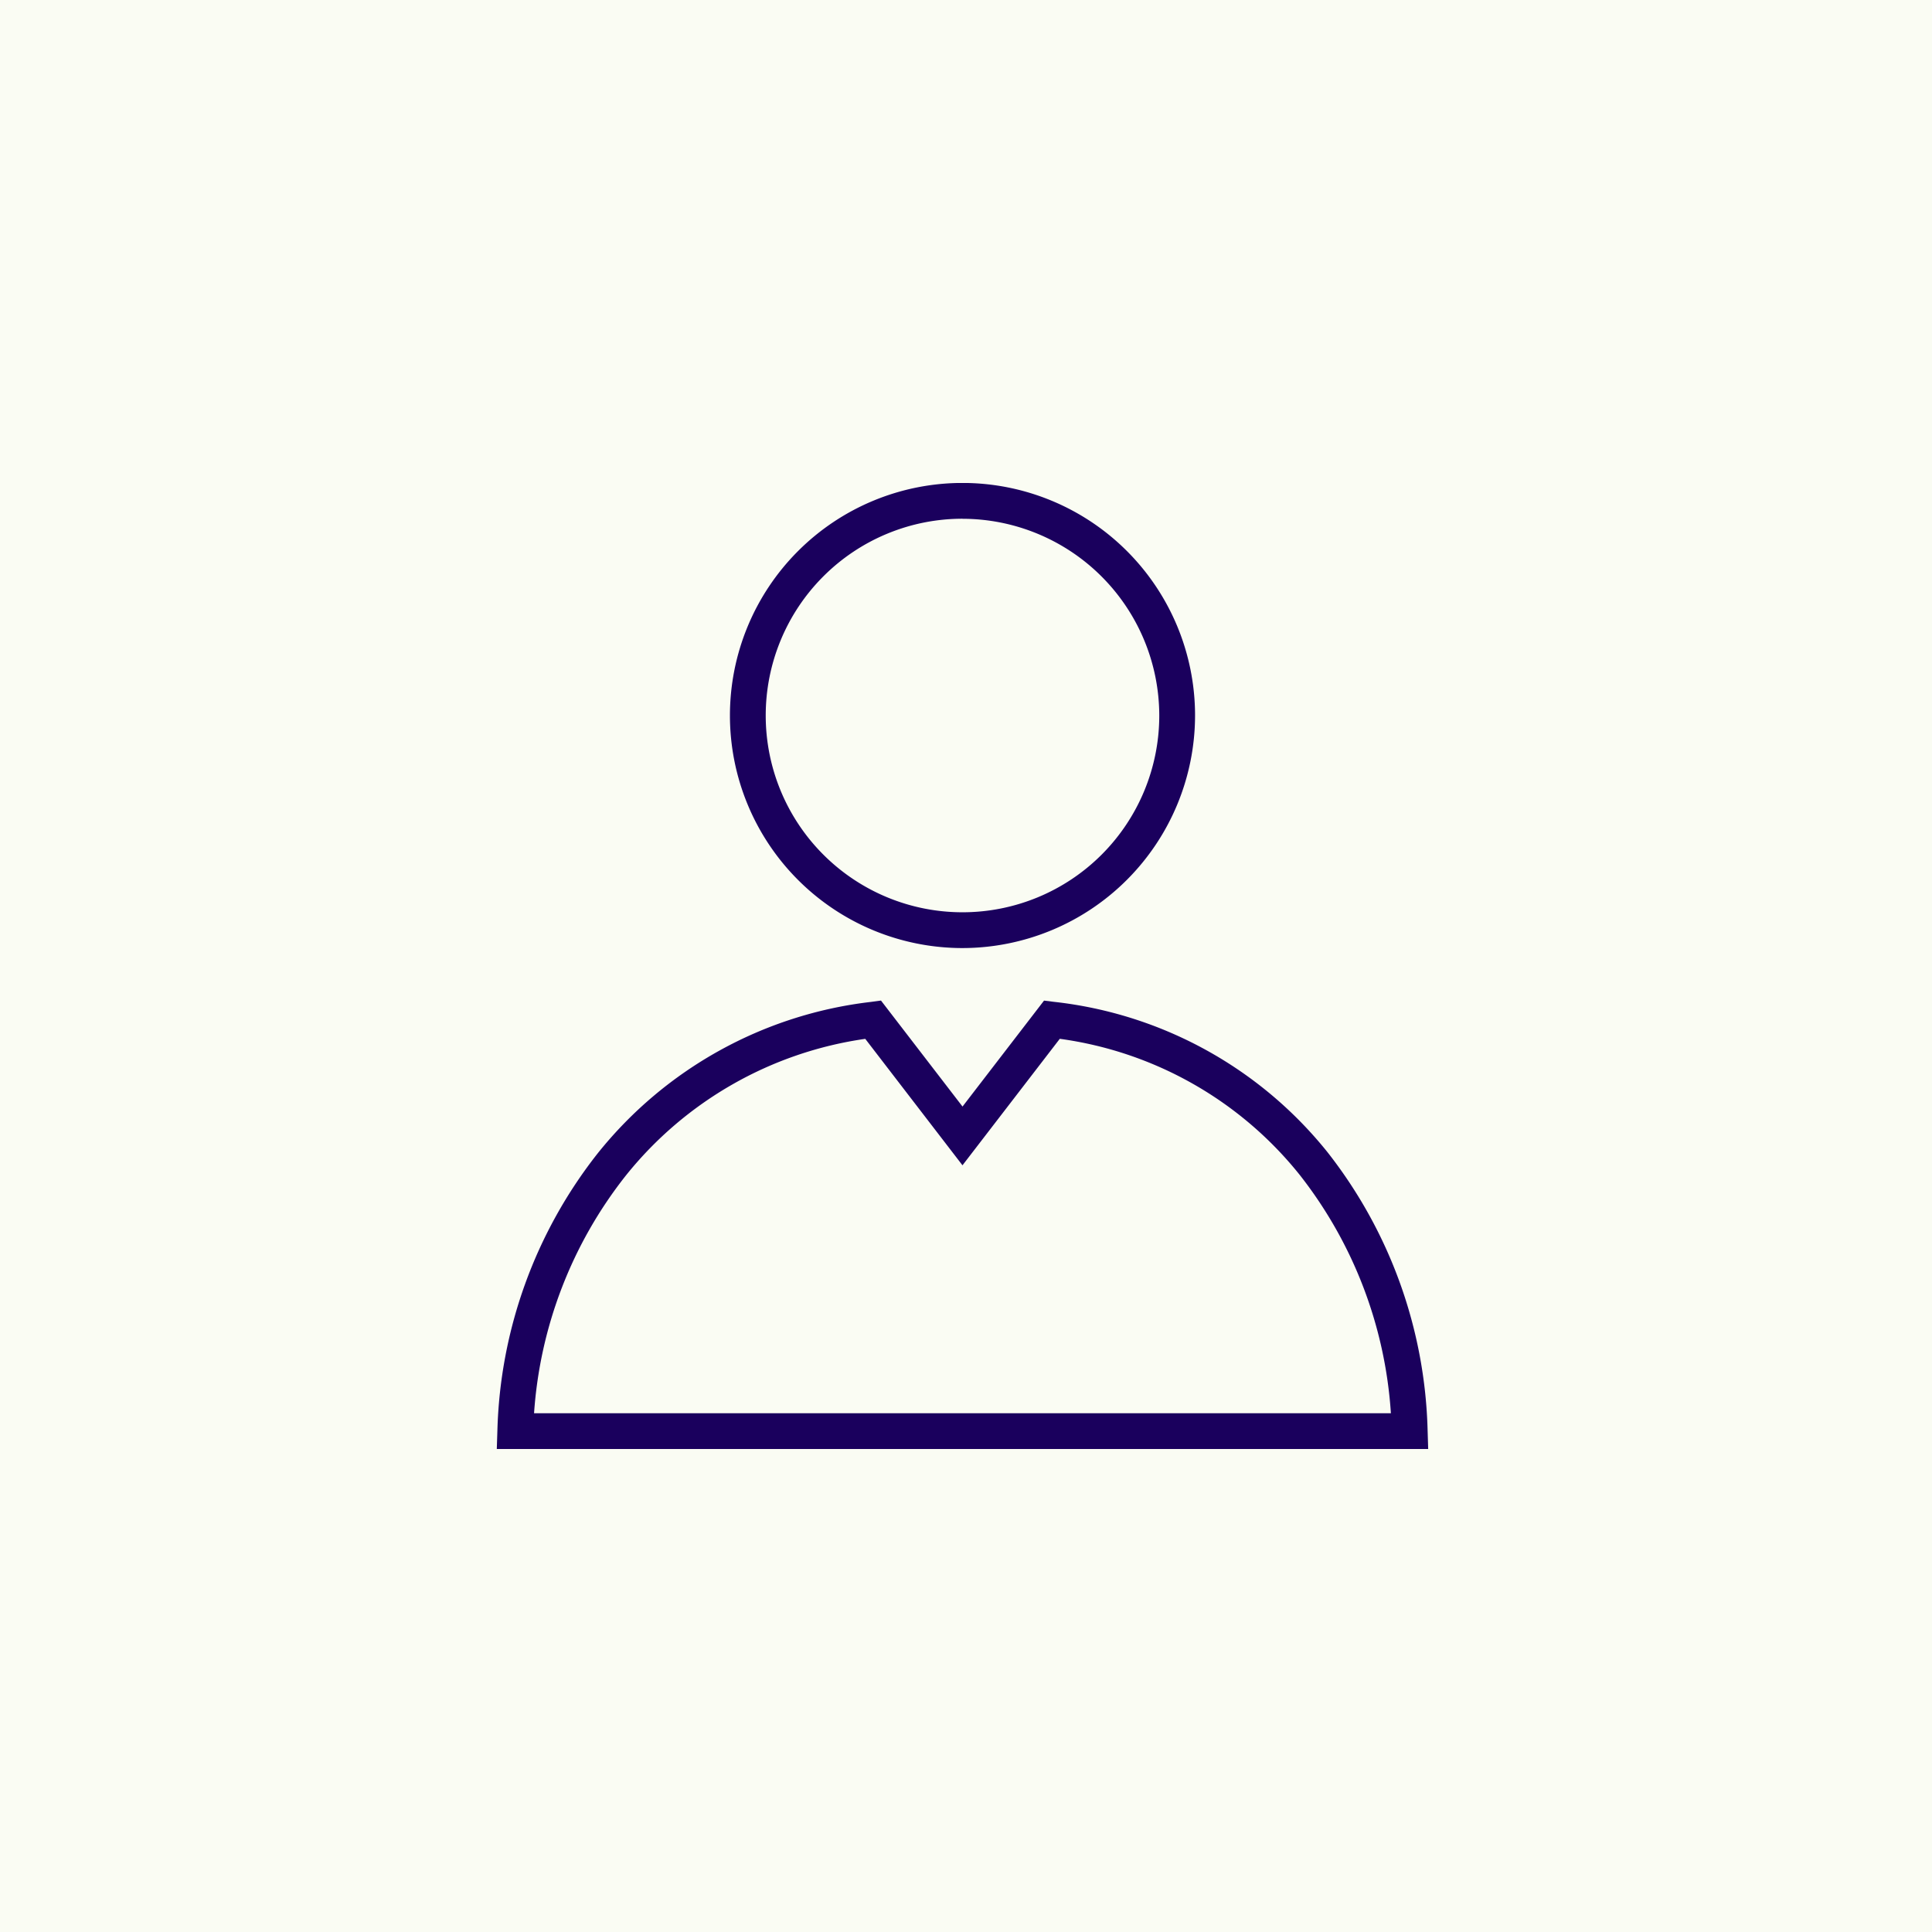 <svg xmlns="http://www.w3.org/2000/svg" xmlns:xlink="http://www.w3.org/1999/xlink" width="140" height="140" viewBox="0 0 140 140"><defs><style>.a{fill:none;}.b{fill:#8ec300;opacity:0.05;}.c{clip-path:url(#a);}.d{fill:#1a005d;}</style><clipPath id="a"><rect class="a" width="67.491" height="70"/></clipPath></defs><g transform="translate(19115 15273)"><rect class="b" width="140" height="140" transform="translate(-19115 -15273)"/><g transform="translate(-19079 -15238)"><g class="c"><path class="d" d="M67.492,237.539H0L.043,236.2a33.925,33.925,0,0,1,7.291-20.114A29.767,29.767,0,0,1,27.1,205.143l.74-.1,5.908,7.681,5.907-7.678.736.092a29.555,29.555,0,0,1,19.81,10.9A34.021,34.021,0,0,1,67.45,236.2ZM2.7,234.947H64.789a31.257,31.257,0,0,0-6.613-17.279,26.93,26.93,0,0,0-17.38-9.853l-7.051,9.166L26.7,207.818a27.148,27.148,0,0,0-17.345,9.9A31.192,31.192,0,0,0,2.7,234.947" transform="translate(0 -167.539)"/><path class="d" d="M109.21,33.7a16.852,16.852,0,1,1,16.852-16.852A16.871,16.871,0,0,1,109.21,33.7m0-31.111a14.259,14.259,0,1,0,14.259,14.259A14.276,14.276,0,0,0,109.21,2.593" transform="translate(-75.464)"/></g></g></g></svg>